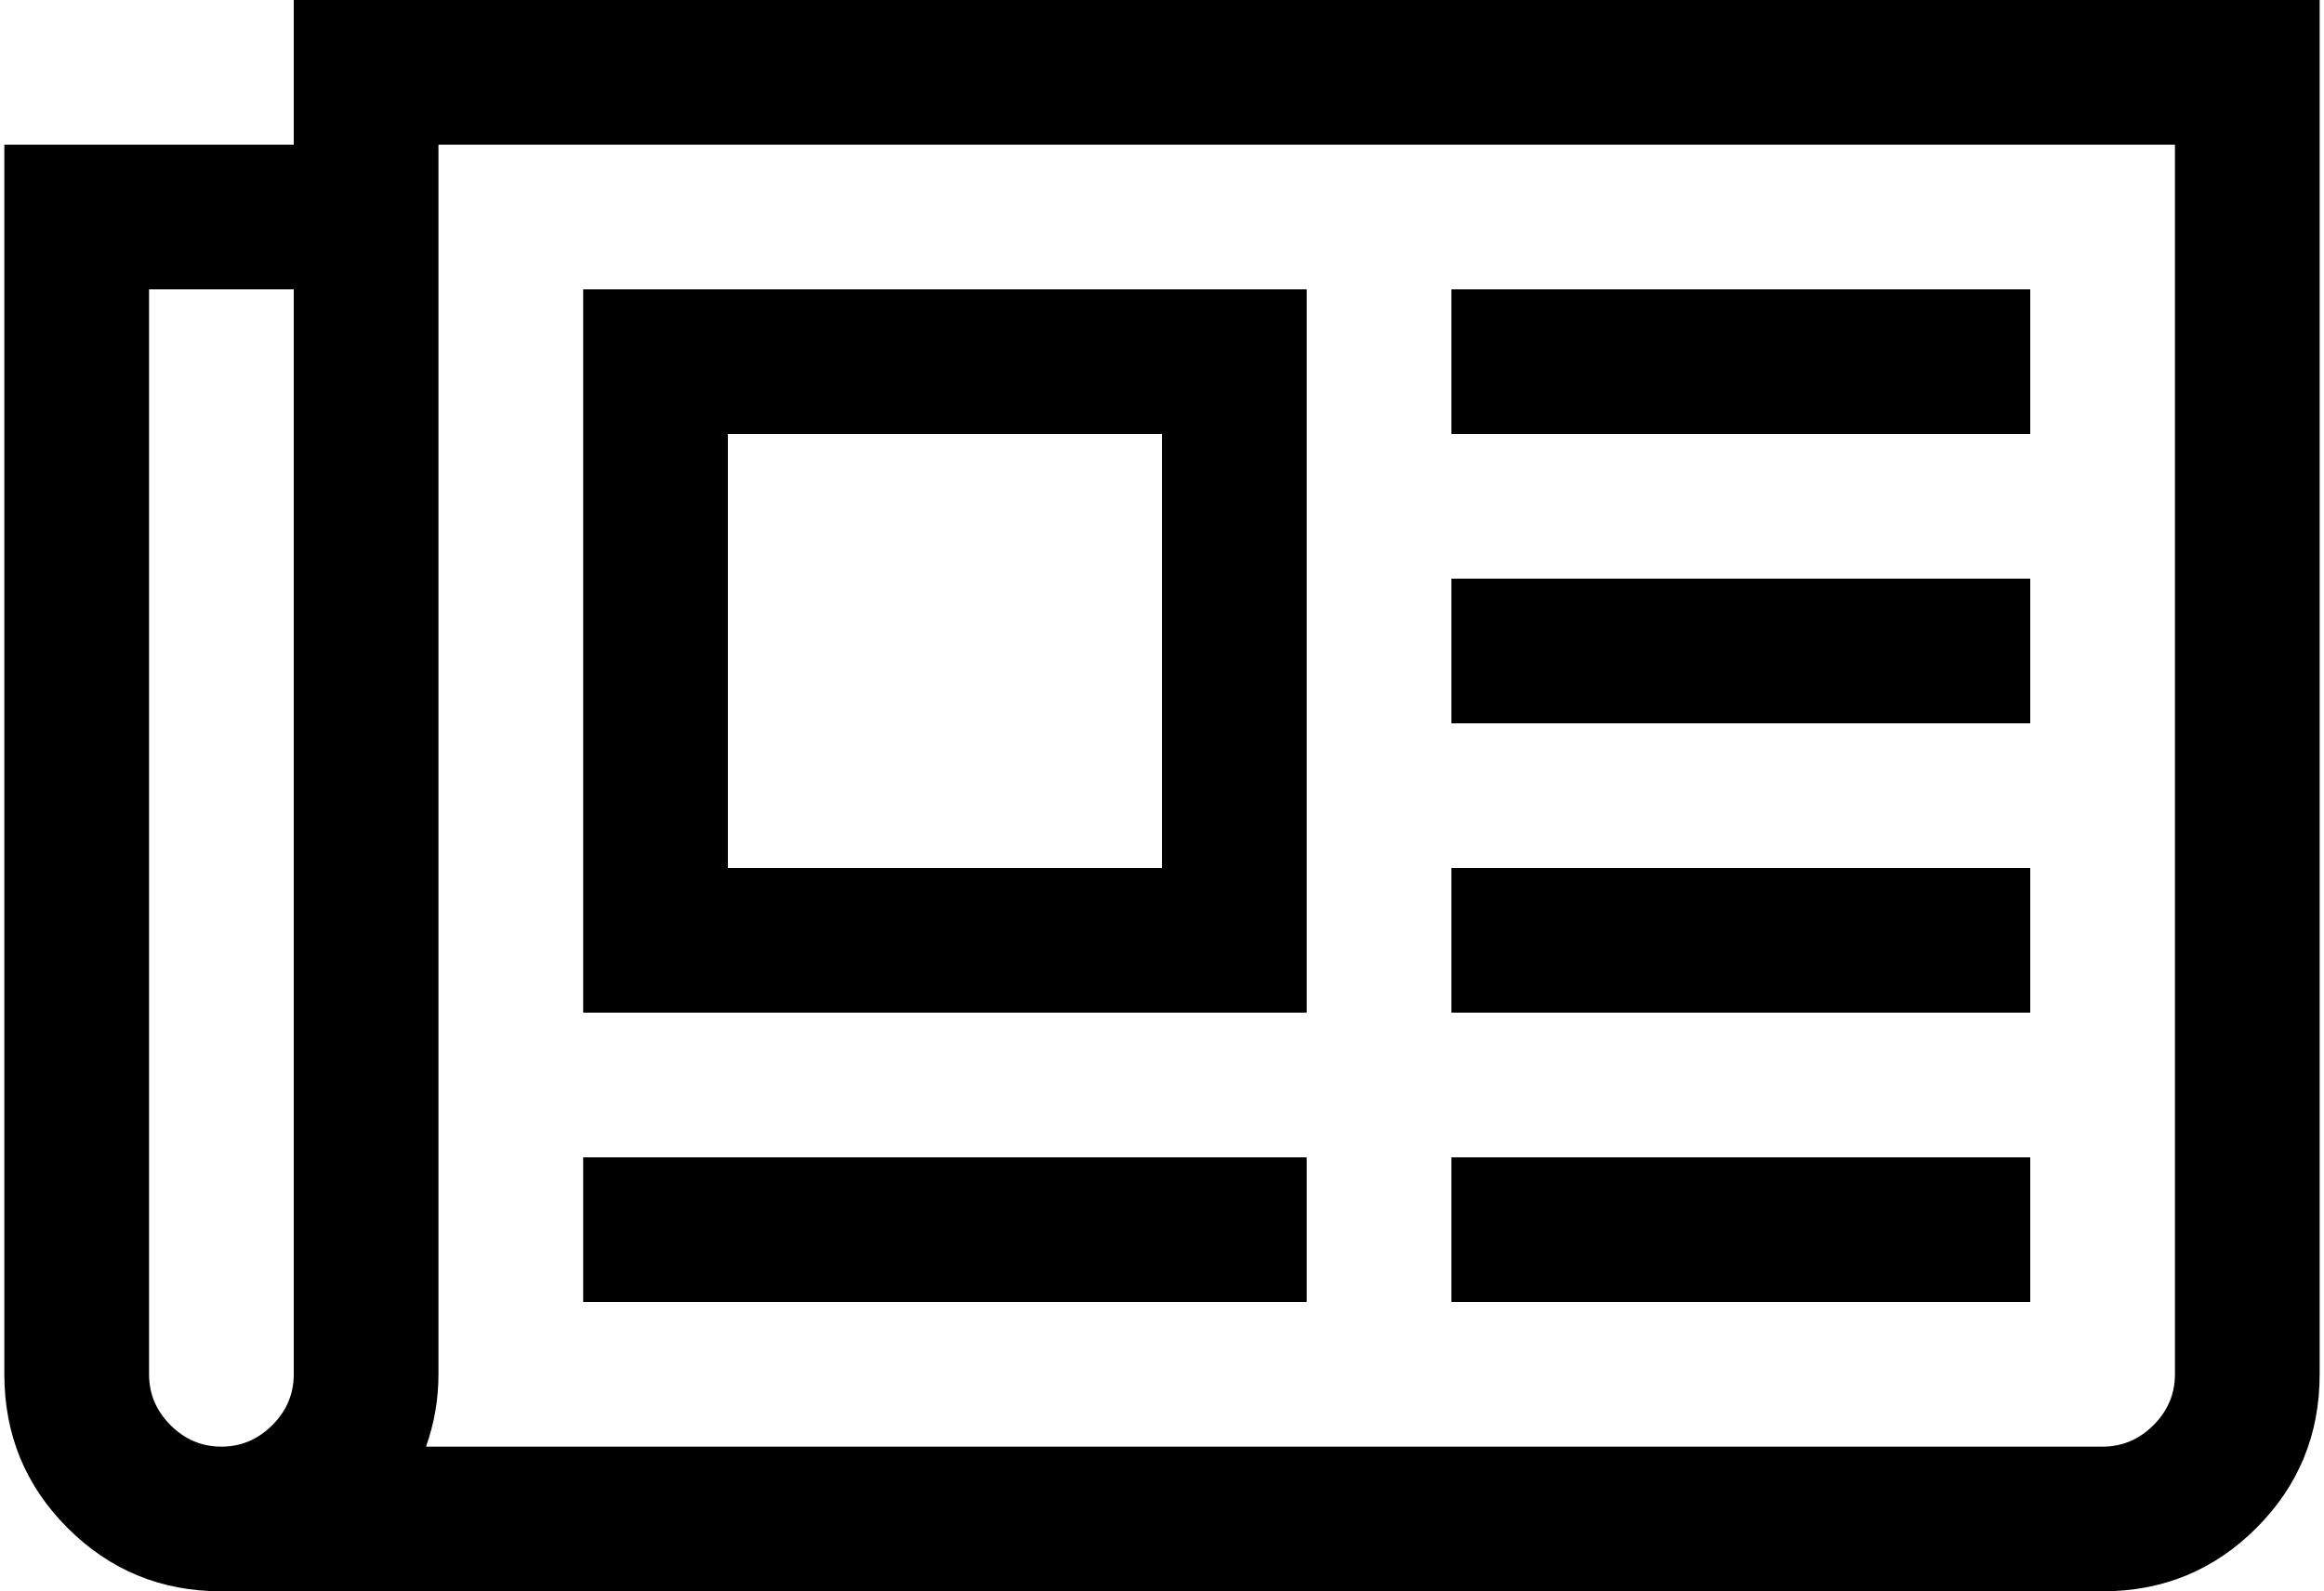 <svg xmlns="http://www.w3.org/2000/svg" width="1.46em" height="1em" viewBox="0 0 2048 1408"><path fill="currentColor" d="M1024 384H640v384h384zm128 640v128H512v-128zm0-768v640H512V256zm640 768v128h-512v-128zm0-256v128h-512V768zm0-256v128h-512V512zm0-256v128h-512V256zM256 1216V256H128v960q0 26 19 45t45 19t45-19t19-45m1664 0V128H384v1088q0 33-11 64h1483q26 0 45-19t19-45M2048 0v1216q0 80-56 136t-136 56H192q-80 0-136-56T0 1216V128h256V0z"/></svg>